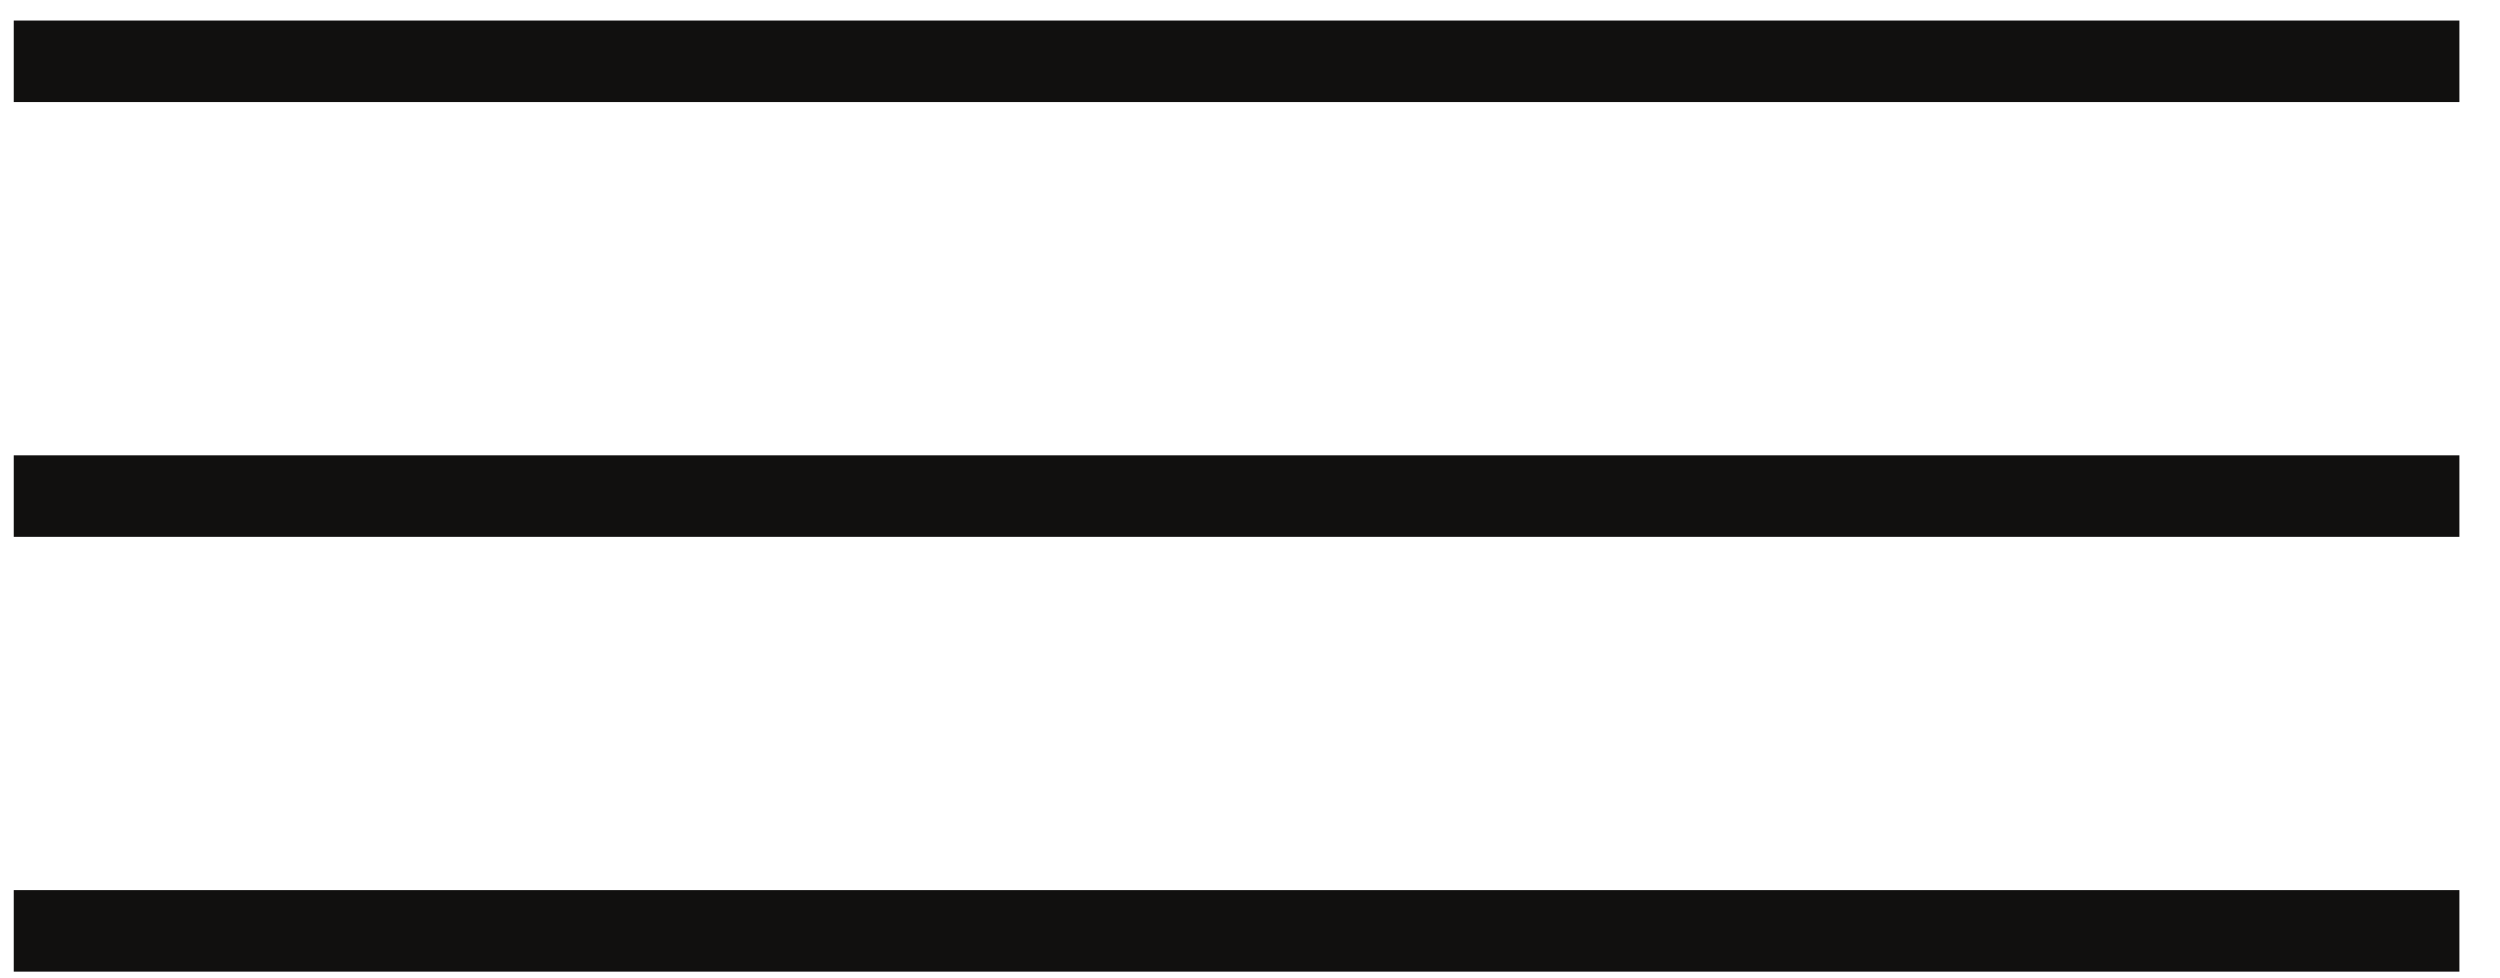 <svg width="46" height="18" viewBox="0 0 46 18" fill="none" xmlns="http://www.w3.org/2000/svg">
<path d="M0.253 1.128H45.253" stroke="#11100F" stroke-width="1.5"/>
<path d="M0.253 9.128H45.253" stroke="#11100F" stroke-width="1.5"/>
<path d="M0.253 17.128H45.253" stroke="#11100F" stroke-width="1.5"/>
</svg>
